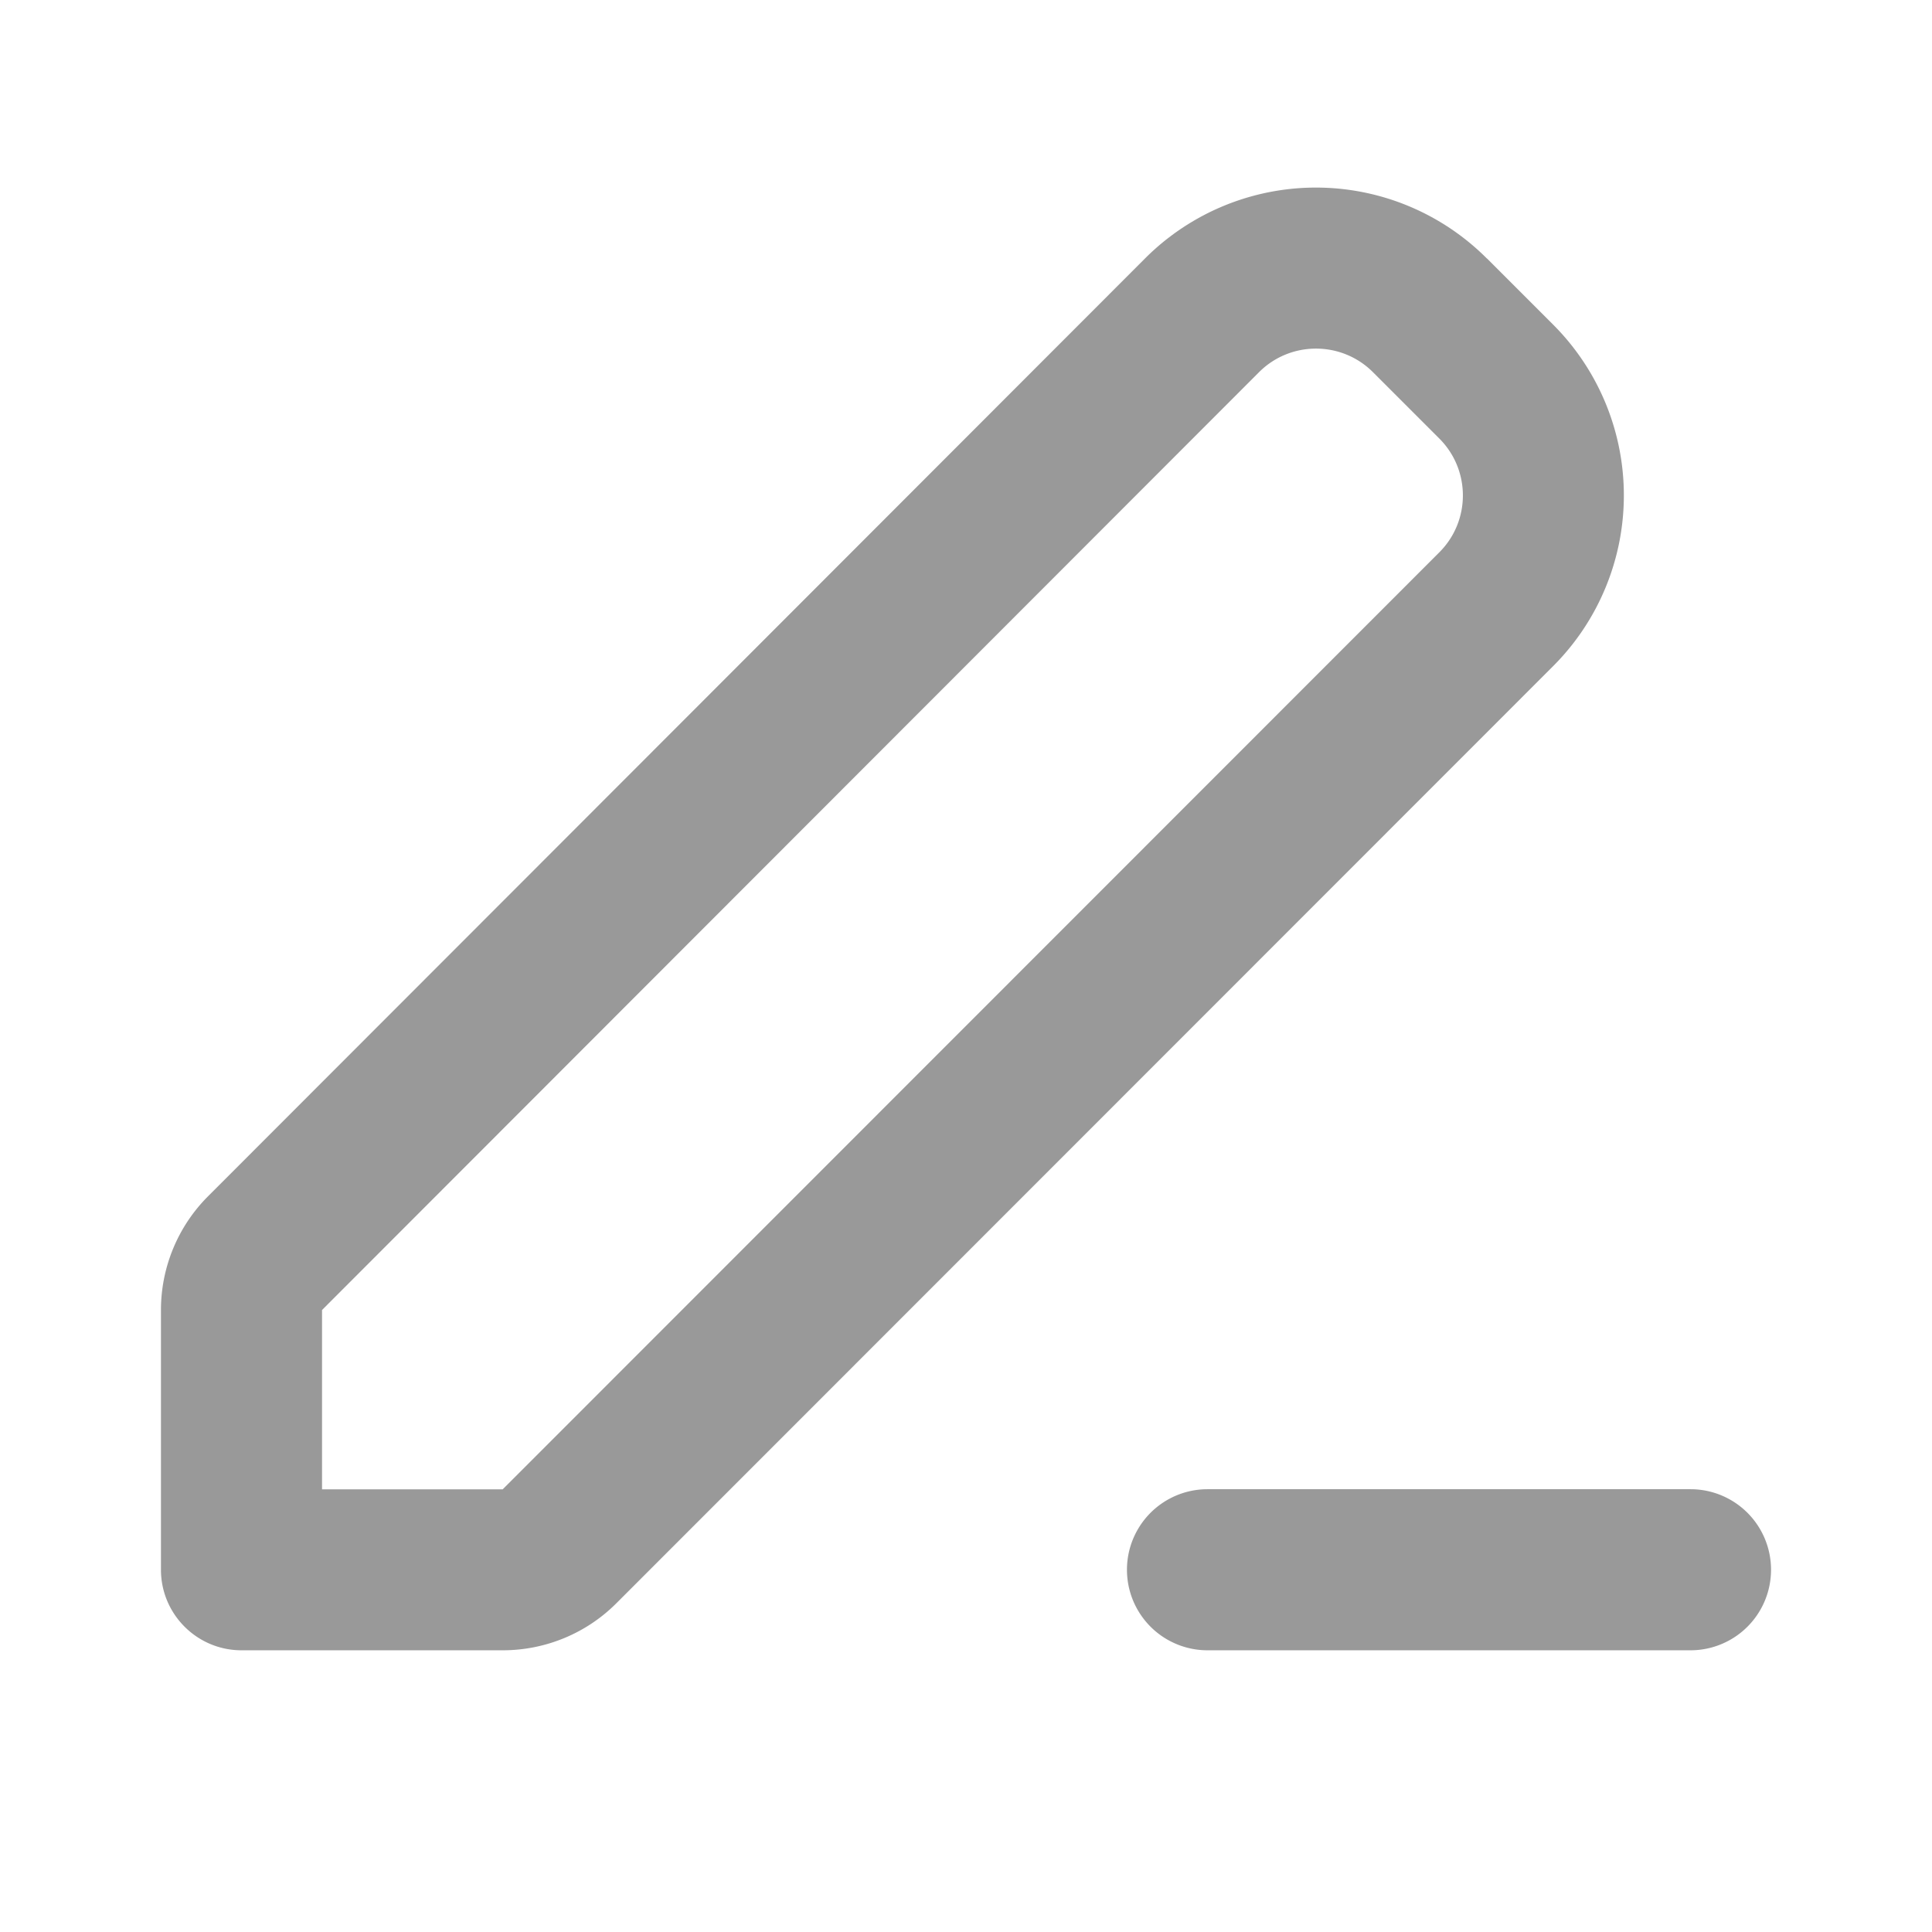 <?xml version="1.0" standalone="no"?><!DOCTYPE svg PUBLIC "-//W3C//DTD SVG 1.1//EN" "http://www.w3.org/Graphics/SVG/1.1/DTD/svg11.dtd"><svg t="1692862175434" class="icon" viewBox="0 0 1024 1024" version="1.1" xmlns="http://www.w3.org/2000/svg" p-id="19991" xmlns:xlink="http://www.w3.org/1999/xlink" width="16" height="16"><path d="M788.032 136.96a128 128 0 0 0-181.12 0l-496.64 497.088c-16 16-24.96 37.696-24.96 60.288V832c0 23.552 19.136 42.688 42.688 42.688h138.432c22.656 0 44.352-8.96 60.352-25.024l496.448-496.64a128 128 0 0 0 0-180.928l-35.2-35.2z m-120.704 60.288c16.64-16.64 43.712-16.64 60.352 0l35.2 35.2c16.64 16.64 16.64 43.648 0 60.288l-496.448 496.64H170.688v-95.04l496.64-497.088zM640 789.312a42.688 42.688 0 0 0 0 85.376h256a42.688 42.688 0 0 0 0-85.376h-256z" p-id="19992" fill="#999999"></path></svg>